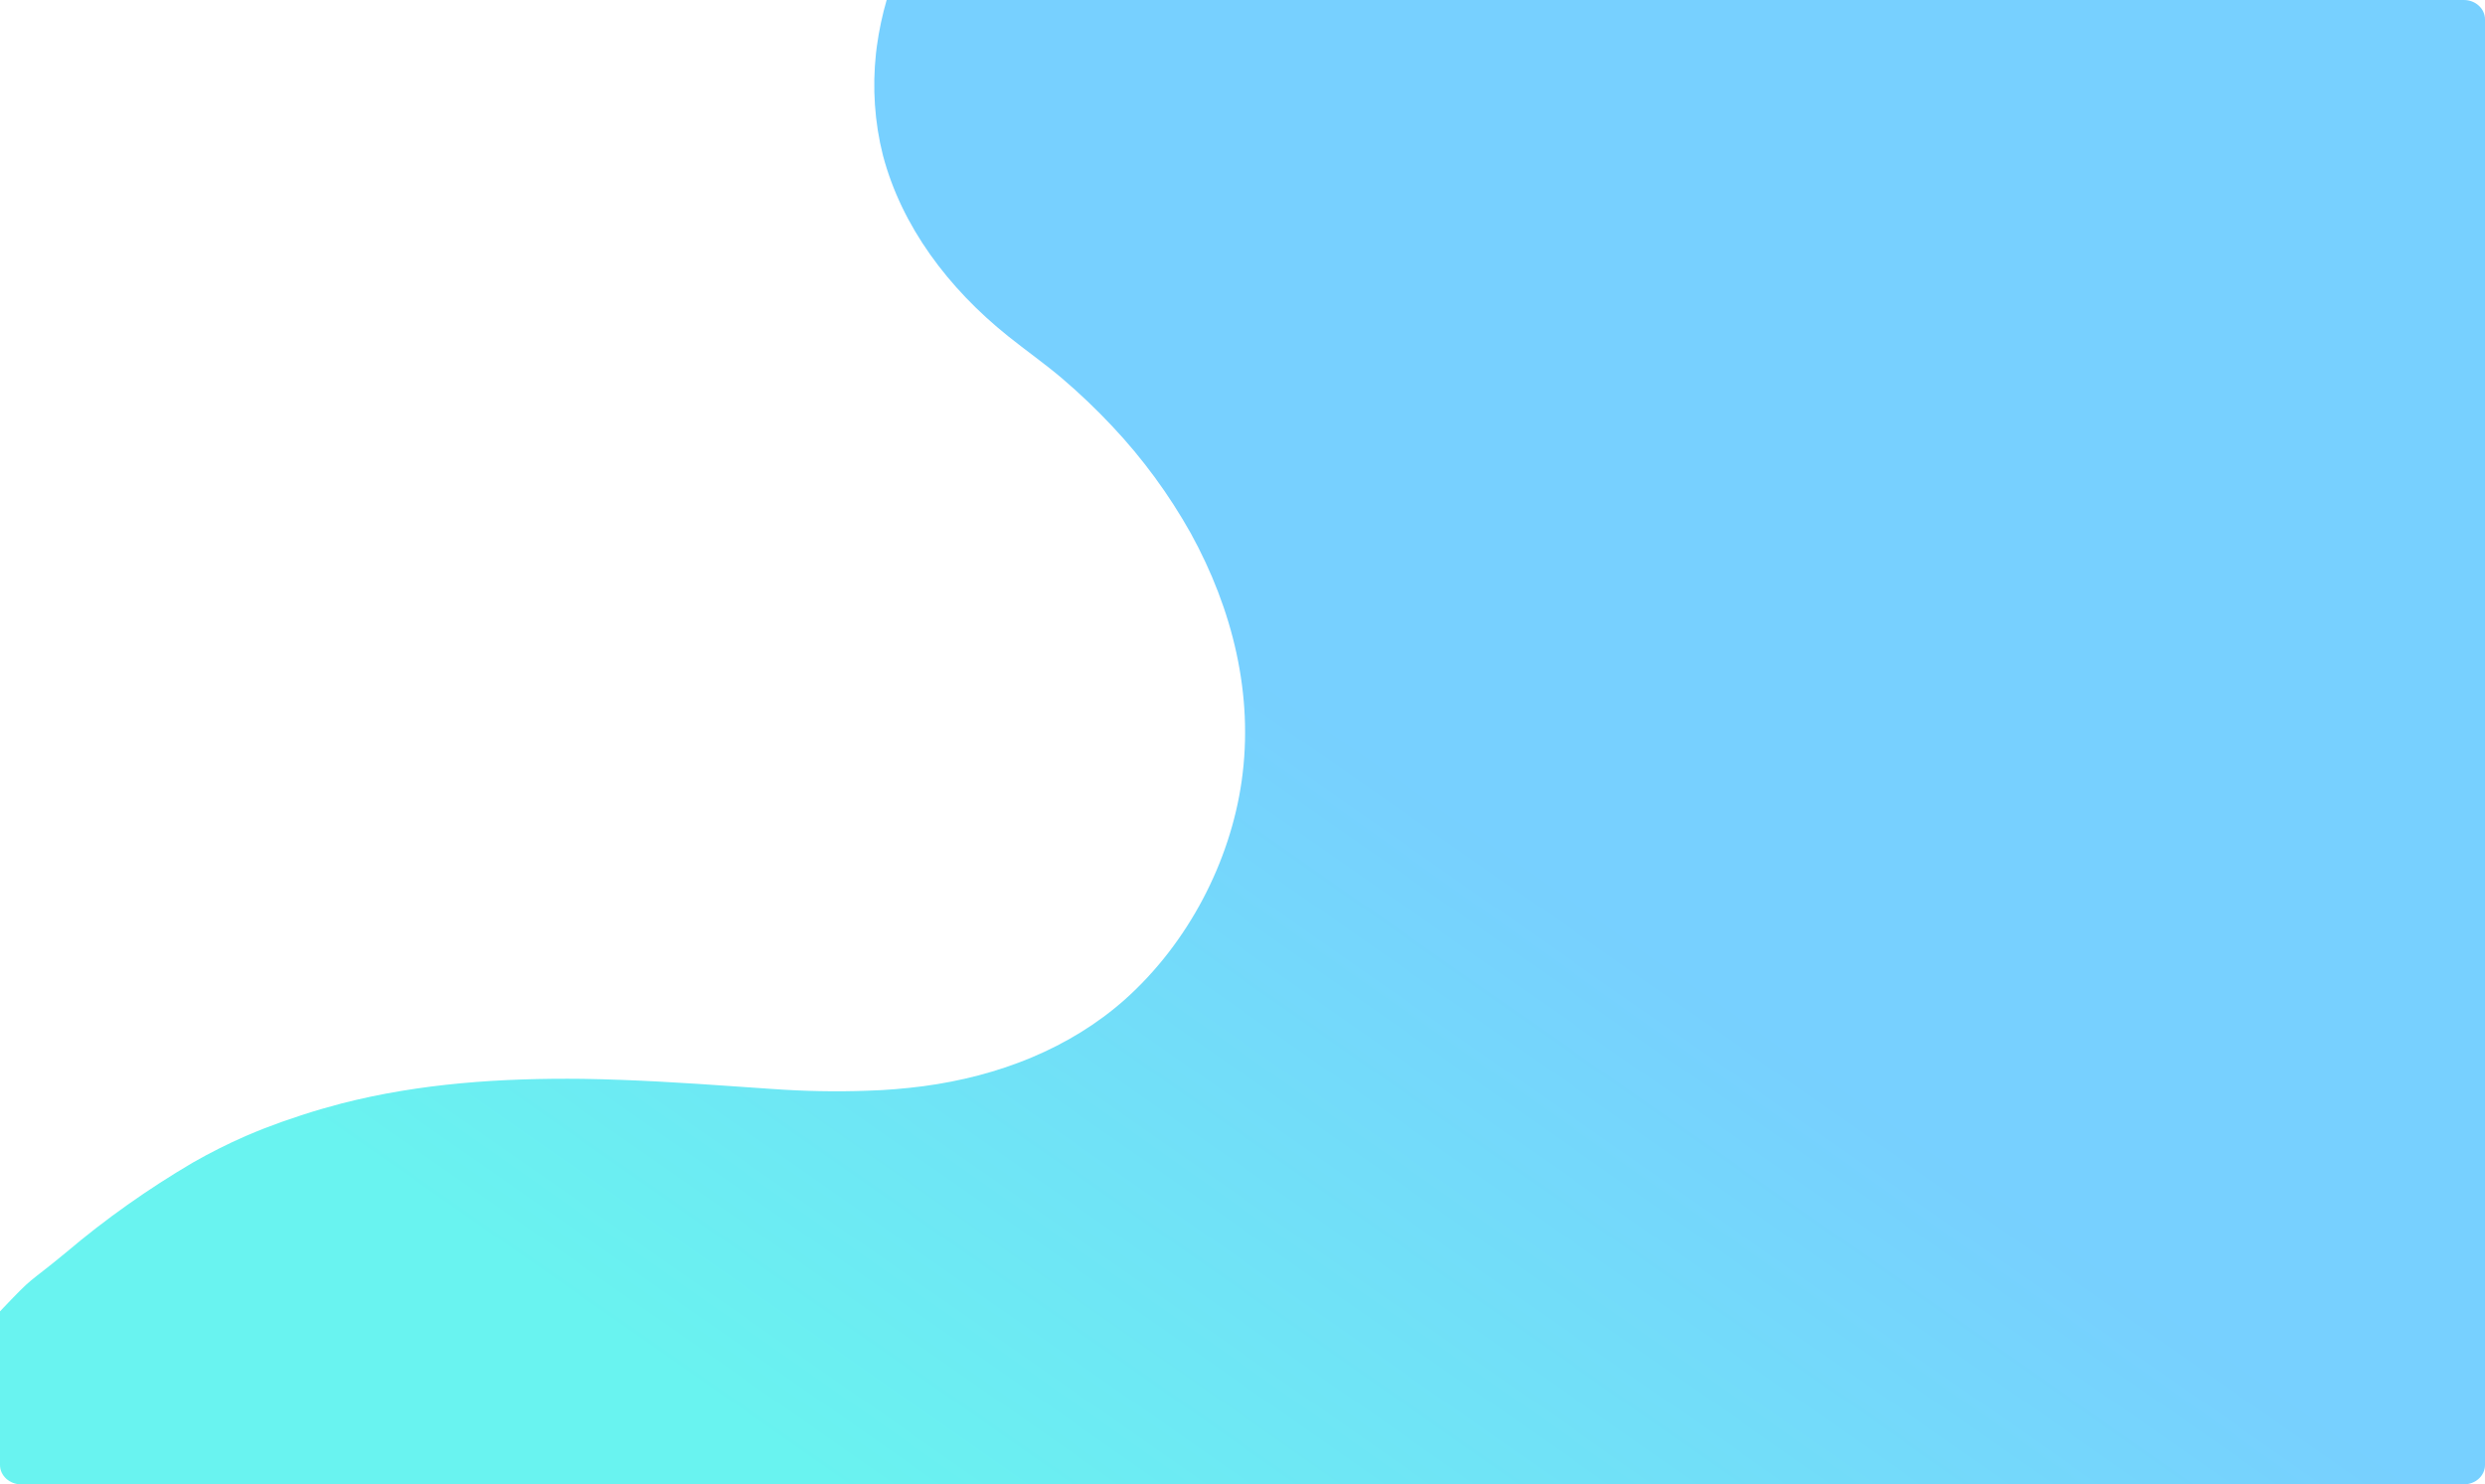 <svg xmlns="http://www.w3.org/2000/svg" xmlns:xlink="http://www.w3.org/1999/xlink" id="Layer_1" x="0px" y="0px" width="1886.2px" height="1126.7px" viewBox="0 0 1886.2 1126.7" xml:space="preserve"><linearGradient id="Path_1722_00000116935713239362596770000012257887758404903608_" gradientUnits="userSpaceOnUse" x1="-15.394" y1="1102.455" x2="-15.757" y2="1102.148" gradientTransform="matrix(1886.152 0 0 -1126.713 30162.432 1242787.625)">	<stop offset="0" style="stop-color:#3EBCFF"></stop>	<stop offset="1" style="stop-color:#2AEEEA"></stop></linearGradient><path id="Path_1722" opacity="0.7" fill="url(#Path_1722_00000116935713239362596770000012257887758404903608_)" d="M1870.2,0H673 c-3.3,11.4-5.8,23.1-7.4,34.9c-0.1,0.8-0.2,1.6-0.3,2.3c-0.1,0.8-0.3,2.2-0.4,3.3c-2.8,25.9-1.1,52.2,5.3,77.5 c14.2,53.7,49.5,100.8,95,137.2c13.6,10.9,28,21,41.3,32.3c13.2,11.3,25.8,23.3,37.7,36c23.1,24.5,43.1,51.8,59.6,81.2 c31.9,57.9,47.9,123,38.7,187.9c-8.6,61.1-40.4,123.1-88.8,166.2c-41.8,37.1-95.8,58.1-153,65.7c-14,1.8-28,3-42.1,3.4 c-24,0.9-48.1,0.4-72.1-1.3l-11.6-0.8l-17.5-1.2c-38.3-2.7-76.7-5.1-115-5.7c-61.7-0.7-123.7,3.4-183.2,18.7 c-4.9,1.3-9.6,2.6-14.5,4l-0.7,0.2c-4.4,1.3-8.8,2.6-13.3,4.1l-2.5,0.8c-3.9,1.3-7.7,2.6-11.5,3.9l-3.2,1.1c-3.7,1.3-7.4,2.7-11,4.1 l-2.9,1.1c-4,1.6-8,3.2-11.9,4.9l-1.2,0.5c-13.7,6-27,12.7-40,20.1c-34,20-66.3,42.8-96.4,68.3C18.8,976.6,27.7,966.2,0,995.4V1112 c0,8.1,7.2,14.7,16,14.7h1854.2c8.8,0,16-6.6,16-14.7V14.7C1886.2,6.6,1879,0,1870.2,0z"></path></svg>